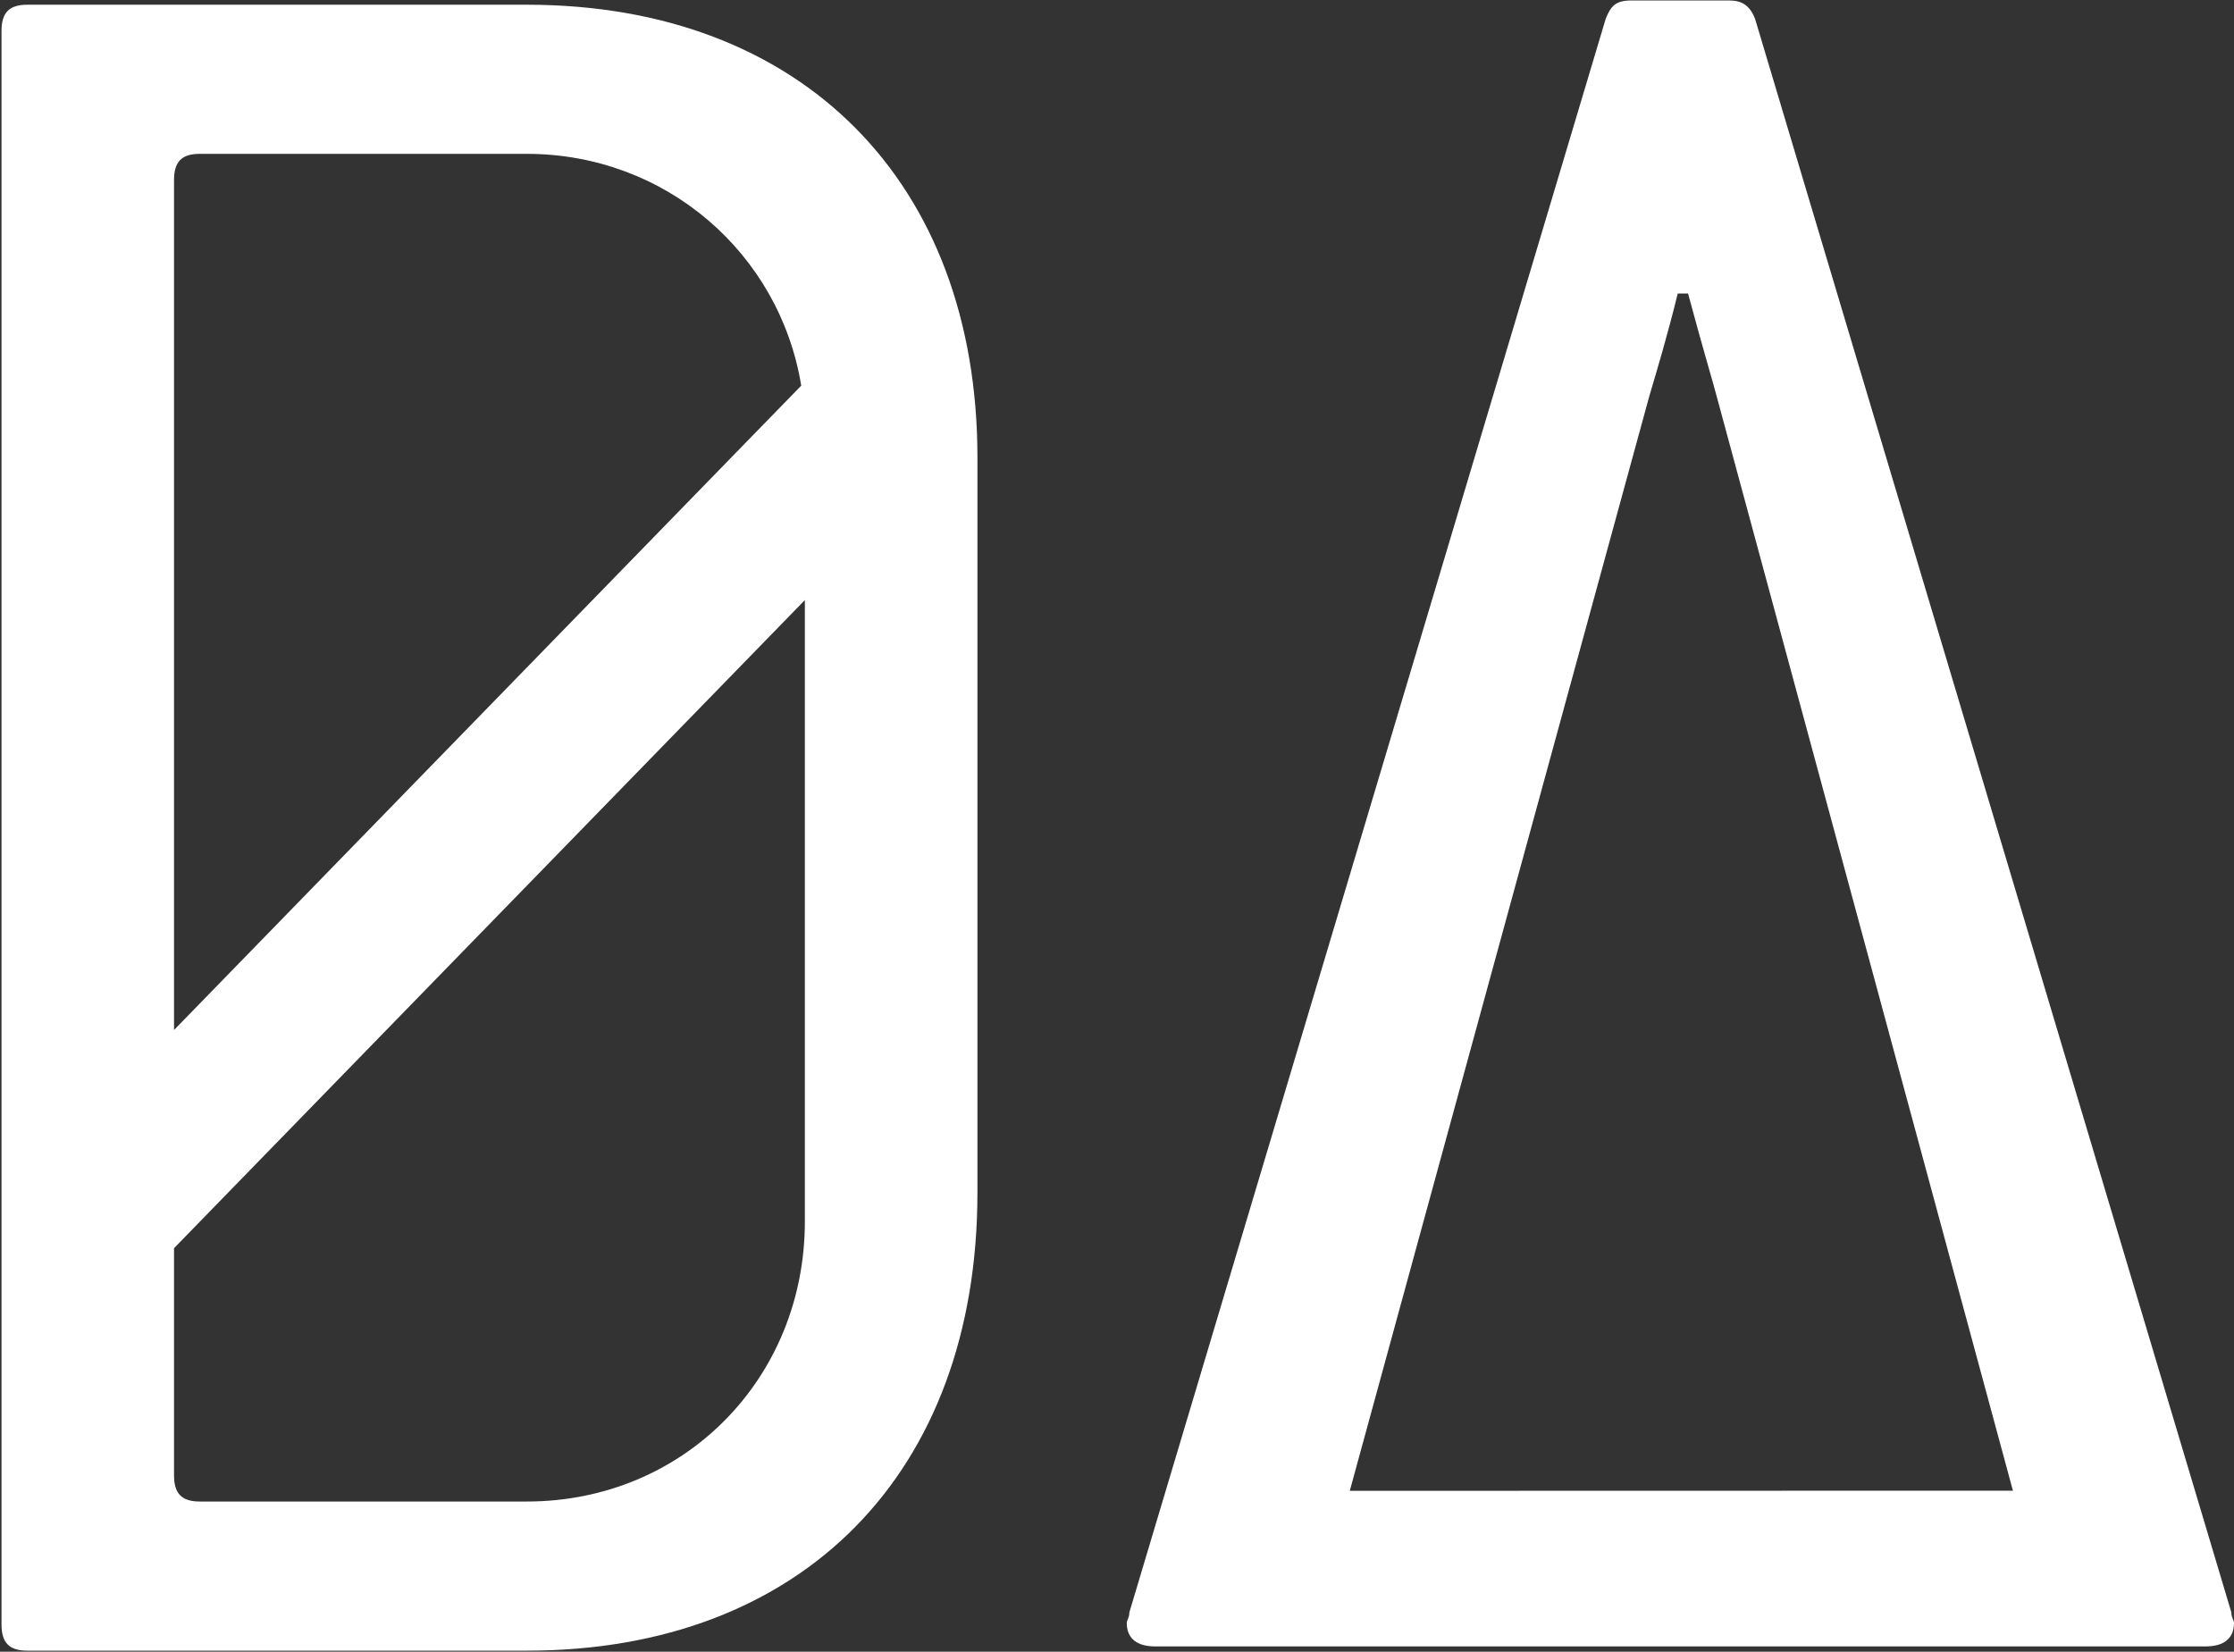 <svg width="806" height="596" viewBox="0 0 806 596" fill="none" xmlns="http://www.w3.org/2000/svg">
<rect x="0" y="0" width="806" height="596" fill="#333333" stroke="none"/>
<g clip-path="url(#clip0_475_17802)">
<path fill-rule="evenodd" clip-rule="evenodd" d="M352.644 430.385V165.056C352.644 65.909 289.477 1.703 190.066 1.703H9.85C3.349 1.703 0.547 4.533 0.547 11.141V586.197C0.547 592.788 3.349 595.636 9.85 595.636H190.066C289.477 595.636 352.644 531.43 352.644 430.385ZM62.788 450.411V532.379C62.788 538.969 65.572 541.817 72.074 541.817H190.056C246.739 541.817 290.383 497.438 290.383 440.772V216.536L81.377 431.297L62.788 450.411ZM62.788 371.67V64.955C62.788 58.346 65.572 55.517 72.074 55.517H190.056C240.184 55.517 281.295 91.408 289.072 139.165L270.896 157.822L62.788 371.67Z" fill="white"/>
<path fill-rule="evenodd" clip-rule="evenodd" d="M748.401 594.1H795.762C802.282 594.1 806 591.27 806 585.611C806 584.662 805.048 583.731 805.048 581.832L633.202 6.776C631.334 2.048 628.532 0.167 623.899 0.167H588.624C583.039 0.167 581.171 2.048 579.321 6.776L407.457 581.832C407.457 583.731 406.523 584.662 406.523 585.611C406.523 591.27 410.241 594.1 416.742 594.1H464.122H748.401ZM726.237 537.905L486.985 537.96L595.108 142.742C597.909 133.303 601.591 121.035 605.309 105.92H609.027C614.613 126.676 618.33 138.963 619.282 142.742L726.237 537.905Z" fill="white"/>
</g>
<defs>
<clipPath id="clip0_475_17802">
<rect width="806" height="596" fill="white"/>
</clipPath>
</defs>
</svg>
